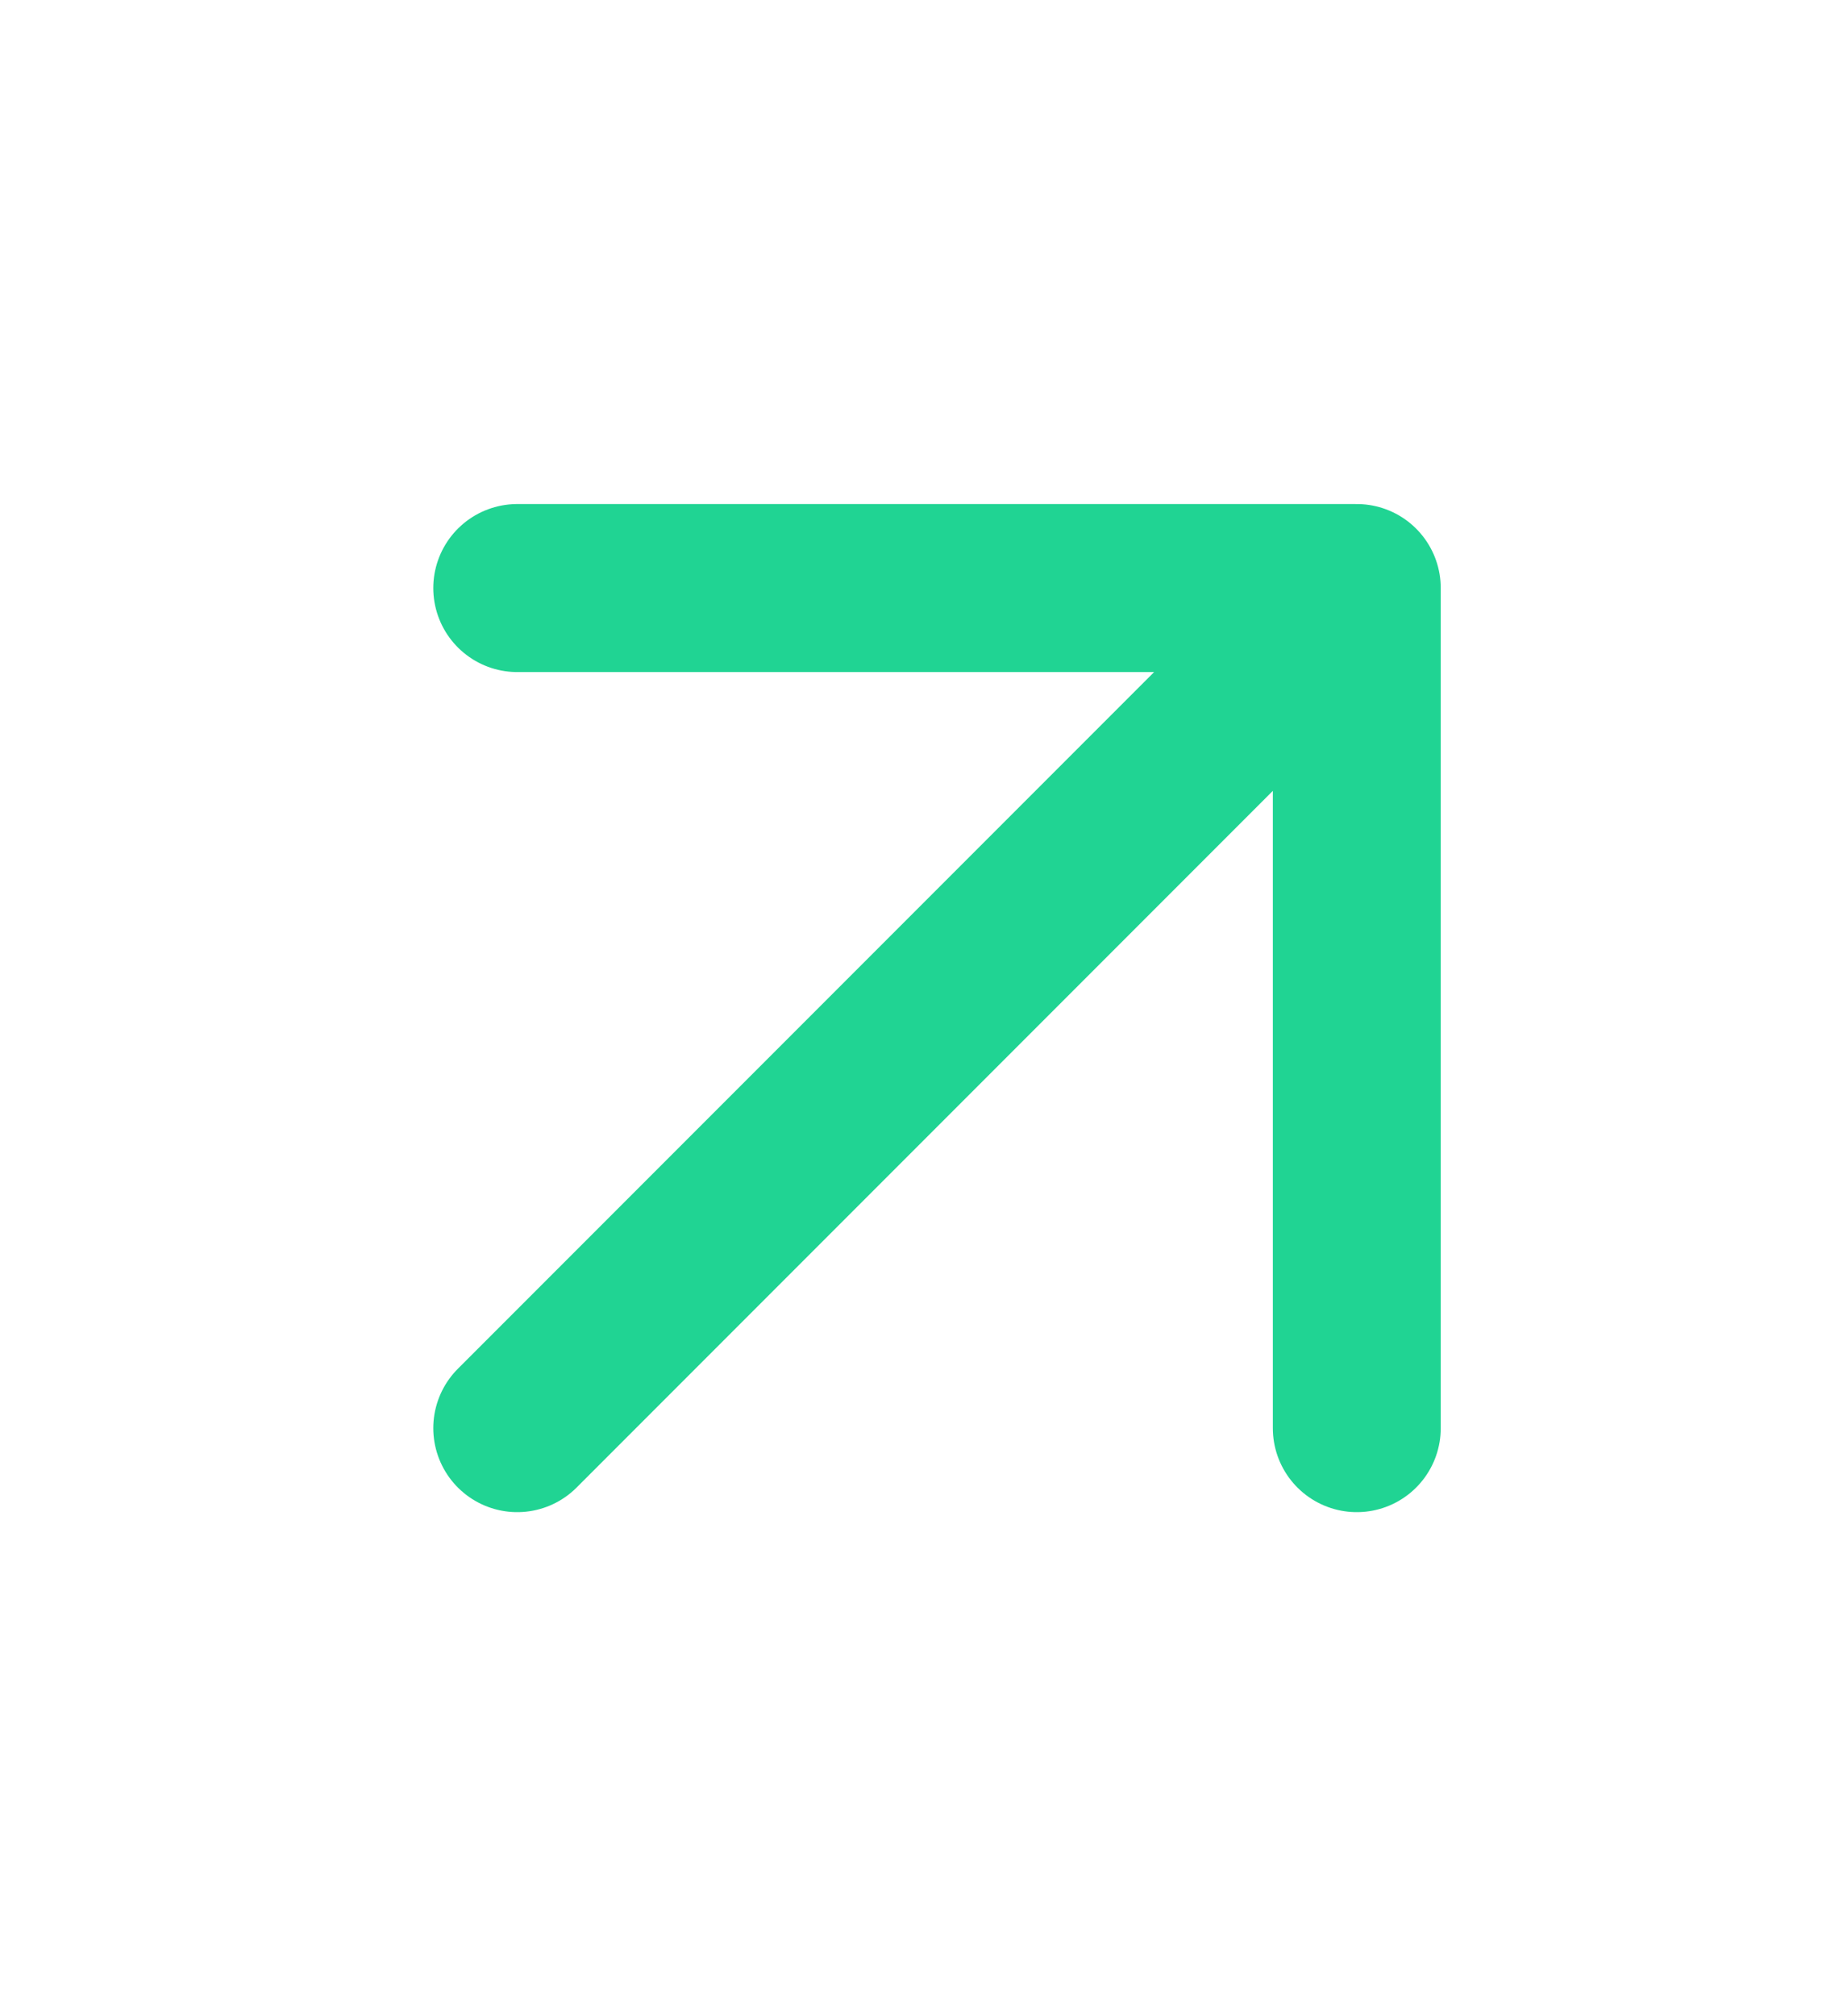 <svg width="22" height="24" viewBox="0 0 22 24" fill="none" xmlns="http://www.w3.org/2000/svg">
<g clip-path="url(#clip0_145_2731)">
<path d="M6.161 7H16.161M16.161 7V17M16.161 7L6.161 17" stroke="#20D493" stroke-width="2" stroke-linecap="round" stroke-linejoin="round"/>
</g>
<defs>
<clipPath id="clip0_145_2731">
<rect width="21.677" height="24" fill="white" transform="translate(0.161)"/>
</clipPath>
</defs>
</svg>

